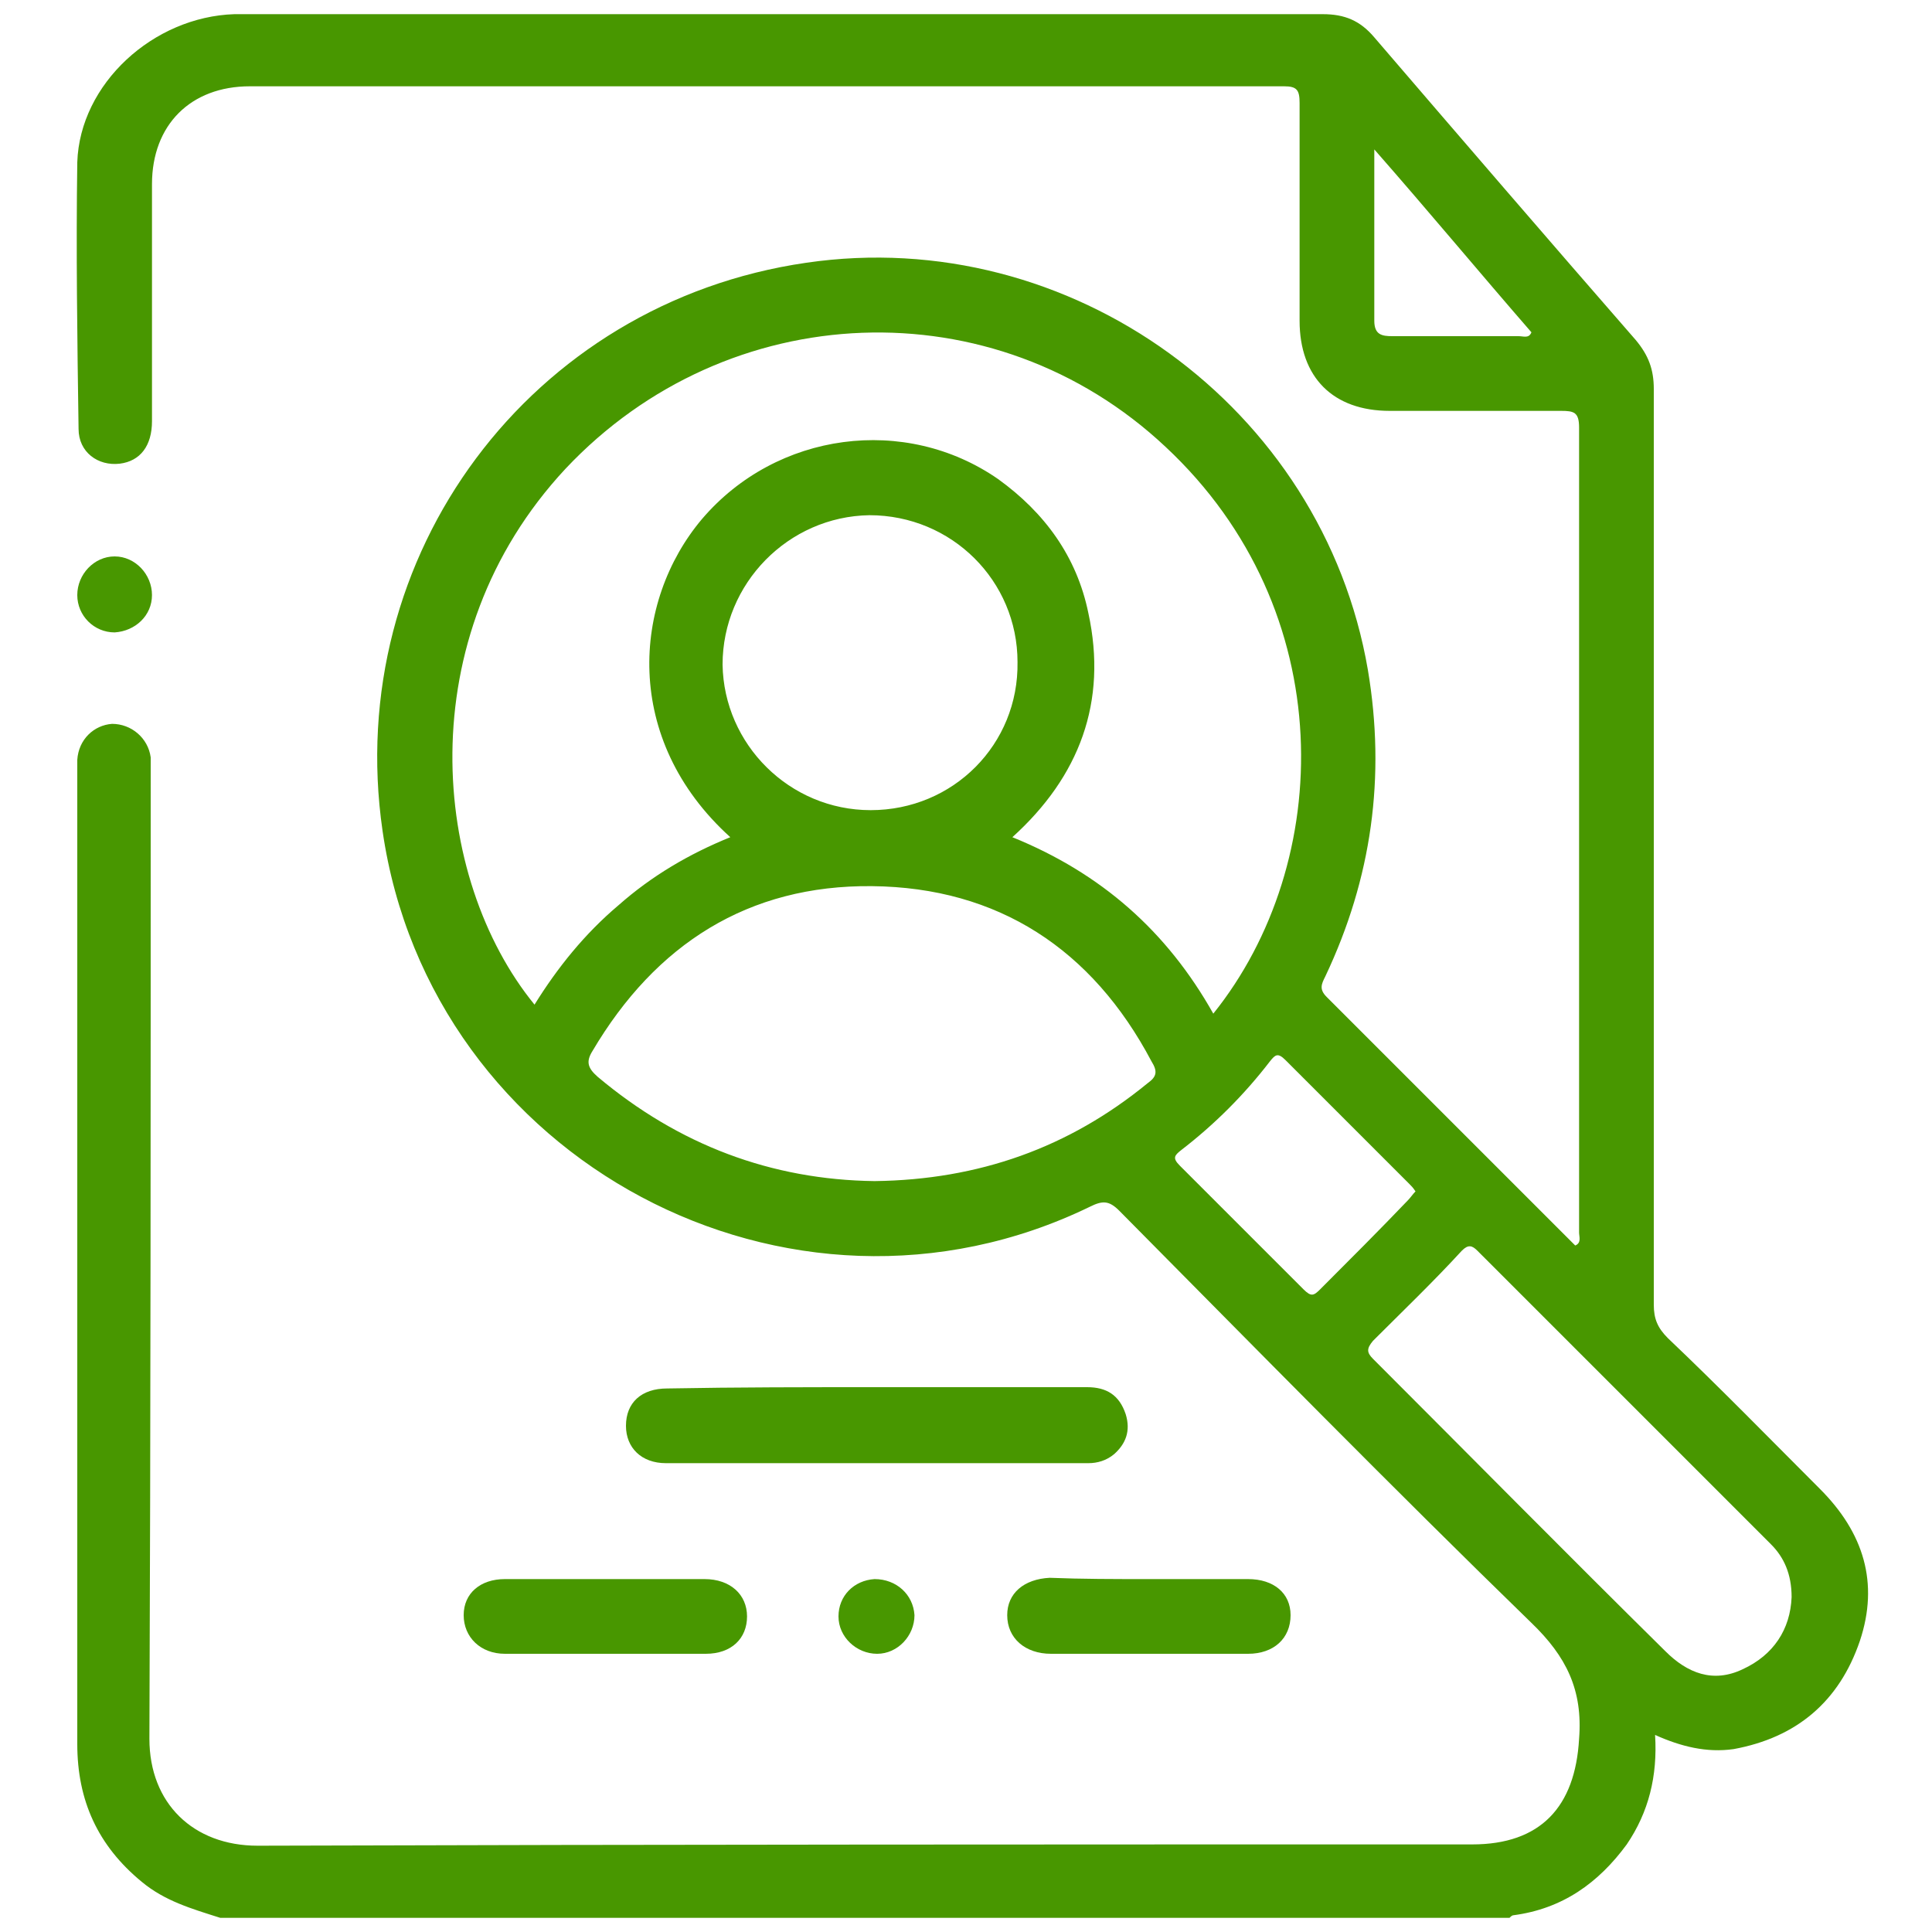 <?xml version="1.0" encoding="utf-8"?>
<!-- Generator: Adobe Illustrator 23.0.0, SVG Export Plug-In . SVG Version: 6.00 Build 0)  -->
<svg version="1.1" id="Layer_1" xmlns="http://www.w3.org/2000/svg" xmlns:xlink="http://www.w3.org/1999/xlink" x="0px" y="0px"
	 viewBox="0 0 150 150" style="enable-background:new 0 0 150 150;" xml:space="preserve">
<style type="text/css">
	.st0{display:none;fill:#FEFEFE;}
	.st1{fill:#489700;}
</style>
<path class="st0" d="M-76,268c-12.5,0-25-0.1-37.5,0.1c-2.5,0-3.1-0.5-3.1-3.1c0.1-106.1,0.1-212.2,0.1-318.3c0-20.2,0-40.5,0-60.7
	c0-1.9-0.1-2.8,2.5-2.8c126.6,0.1,253.2,0.1,379.8,0c2,0,2.6,0.3,2.5,2.4c-0.1,126.7-0.1,253.4,0,380.1c0,2.6-1.2,2.2-2.7,2.2
	c-27.4,0-54.7,0-82.1,0c0.1-1.8,1.7-1.6,2.8-1.9c15.2-4.1,24.3-15.2,25.4-31c0.3-4.3,1-5,5-3.5c11.9,4.4,26.2-1.9,33.1-12.8
	c6.7-10.7,6.2-24.3-2.3-34.1c-9.5-11.1-20.4-21-30.7-31.3c-3.7-3.6-5.2-7.4-5.2-12.5c0.1-59.9,0.1-119.7,0.2-179.6
	c0-4.7-1.2-8.3-4.3-11.9c-17.5-20.2-34.9-40.5-52.4-60.7c-1.9-2.2-4.3-3.4-7.2-3.4c-0.9,0-1.7,0-2.6,0c-71.7,0-143.5,0-215.2,0
	c-16.2,0-28.9,10-32.7,25.6c-0.5,2.1-0.7,4.2-0.7,6.3c0,15.9,0,31.7,0,47.6c0,6,2,8.7,6.2,8.8c4.3,0.1,6.5-2.9,6.5-9
	c0-14.9,0-29.7,0-44.6c0-13.8,8-22,21.9-22c68.2,0,136.5,0,204.7,0c6,0,6.5,0.6,6.6,6.7c0,13.5,0,27,0,40.5c0,11.9,6.1,18,18,18
	c10.7,0,21.5,0,32.2,0c5.2,0,5.9,0.7,5.9,5.8c0,52.9,0,105.7,0,158.6c0,0.5,0,1-0.1,1.5c-0.1,1.1,0,2.4-1.2,3
	c-1.2,0.6-2.1-0.5-2.9-1.1c-0.7-0.5-1.3-1.2-1.9-1.8c-14.8-14.8-29.5-29.5-44.3-44.3c-4.2-4.2-4.2-4.4-1.7-9.7
	C163.8,38,155.8-6.7,127-35.6c-20.8-20.9-46.1-30.9-75.5-29.7C29.1-64.4,9.2-56.3-8-41.7C-27.1-25.5-38.6-4.9-42.1,19.8
	c-4.1,29.3,3.5,55.6,22.5,78.2c15.8,18.8,36.1,30.1,60.4,34.1c19.9,3.3,39.1,0.2,57.4-8c4.5-2,5.1-2,8.5,1.5
	c29.5,29.5,59,59,88.6,88.5c2.4,2.4,3.6,4.9,3.5,8.3c-0.1,3.7,0,7.5,0,11.2c-0.2,11.4-8,19.6-19.4,20.3c-1.2,0.1-2.5,0.1-3.7,0.1
	c-81,0-162,0-243,0c-3,0-6-0.1-8.9-1c-8.1-2.3-13.6-9-14.3-17.4c-0.2-1.9-0.1-3.7-0.1-5.6c0-63.2,0-126.5,0-189.7c0-2,0.1-4-0.3-6
	c-0.8-3.7-3.6-6.1-6.7-5.8c-3.4,0.3-5.5,2.7-5.8,6.7c-0.1,1.2,0,2.5,0,3.7c0,64.6,0.2,129.2-0.1,193.9c-0.1,16.5,11.6,30,24.5,32.9
	C-77.8,266-76.2,266.1-76,268z"/>
<path class="st1" d="M68.1,107.7c5.4,0,10.9,0,16.3,0c1.5,0,2.5,0.6,3,2.1c0.4,1.3,0,2.3-0.9,3.1c-0.6,0.5-1.3,0.7-2,0.7
	c-10.9,0-21.9,0-32.8,0c-1.9,0-3.1-1.2-3.1-2.9c0-1.8,1.2-2.9,3.2-2.9C57.2,107.7,62.7,107.7,68.1,107.7z"/>
<path class="st1" d="M47,122.6c2.6,0,5.1,0,7.7,0c2,0,3.3,1.2,3.3,2.9c0,1.7-1.2,2.9-3.2,2.9c-5.2,0-10.4,0-15.6,0
	c-1.9,0-3.2-1.3-3.2-3c0-1.7,1.3-2.8,3.2-2.8C41.7,122.6,44.4,122.6,47,122.6z"/>
<path class="st1" d="M89.1,122.6c2.6,0,5.2,0,7.8,0c2,0,3.3,1.1,3.3,2.8c0,1.8-1.3,3-3.3,3c-5.1,0-10.2,0-15.3,0c-2,0-3.4-1.2-3.4-3
	c0-1.7,1.3-2.8,3.3-2.9C84,122.6,86.5,122.6,89.1,122.6z"/>
<path class="st1" d="M6,46.2c0-1.6,1.3-3,2.9-3c1.6,0,2.9,1.4,2.9,3c0,1.6-1.3,2.8-2.9,2.9C7.3,49.1,6,47.8,6,46.2z"/>
<path class="st1" d="M71,125.4c0,1.6-1.3,3-2.9,3c-1.6,0-3-1.3-3-2.9c0-1.6,1.2-2.8,2.8-2.9C69.6,122.6,70.9,123.8,71,125.4z"/>
<path class="st1" d="M141.3,115.6c-3.9-3.9-7.8-7.9-11.8-11.7c-0.8-0.8-1.1-1.5-1.1-2.6c0-23.7,0-47.4,0-71.1c0-1.5-0.4-2.6-1.4-3.8
	c-6.8-7.8-13.6-15.7-20.3-23.5c-1.1-1.3-2.3-1.8-4-1.8c-27,0-54,0-81,0c-1.2,0-2.3,0-3.5,0c-6.3,0.2-12,5.4-12.2,11.5
	C5.9,19.4,6,26.4,6.1,33.3c0,1.8,1.5,2.9,3.2,2.7c1.6-0.2,2.5-1.4,2.5-3.3c0-6.1,0-12.2,0-18.4c0-4.6,3-7.6,7.6-7.6
	c26.8,0,53.5,0,80.3,0c1,0,1.2,0.3,1.2,1.3c0,5.6,0,11.3,0,16.9c0,4.4,2.6,7,7,7c4.4,0,8.9,0,13.3,0c1,0,1.4,0.1,1.4,1.3
	c0,20.8,0,41.6,0,62.5c0,0.3,0.2,0.8-0.3,1c-6.4-6.4-12.9-12.9-19.3-19.3c-0.6-0.6-0.4-1-0.1-1.6c3.6-7.6,4.7-15.5,3.3-23.8
	c-3.5-20.4-23.1-34.6-43.6-31.6c-21.4,3.1-36,22.7-32.9,44.1c3.7,25.6,31.6,40.5,54.9,29.2c1-0.5,1.5-0.5,2.3,0.3
	c10.6,10.7,21.2,21.5,32,32c2.7,2.6,4,5.2,3.7,9c-0.3,5.3-3,8.2-8.3,8.2c-31.4,0-62.9,0-94.3,0.1c-5,0-8.4-3.3-8.4-8.3
	c0.1-24.9,0.1-49.7,0.1-74.6c0-0.5,0-1.1,0-1.6c-0.2-1.5-1.5-2.6-3-2.6C7.3,56.3,6.1,57.4,6,59c0,0.5,0,1,0,1.4
	c0,12.2,0,24.5,0,36.7c0,12.8,0,25.5,0,38.3c0,4.4,1.6,7.9,5,10.7c1.8,1.5,3.9,2.1,6.1,2.8c33.4,0,66.7,0,100.1,0
	c0.1-0.1,0.2-0.2,0.3-0.2c3.8-0.5,6.6-2.5,8.8-5.5c1.7-2.5,2.4-5.3,2.2-8.5c2,0.9,4,1.4,6.1,1.1c4.9-0.9,8.2-3.7,9.8-8.4
	C145.9,122.9,144.7,119,141.3,115.6z M117.9,26.1c-3.3,0-6.6,0-9.8,0c-0.8,0-1.4-0.1-1.4-1.2c0-4.3,0-8.6,0-13.3
	c4.3,4.9,8.2,9.6,12.2,14.2C118.7,26.3,118.3,26.1,117.9,26.1z M43.9,36.4C56.5,23,77.2,22.2,90.5,34.7c13.6,12.7,13.1,32.3,3.7,44
	c-3.6-6.4-8.7-10.9-15.6-13.7c5.2-4.7,7.4-10.5,5.9-17.4c-0.9-4.4-3.4-7.8-7-10.4c-7.2-5-17.2-3.7-23,3.1
	c-5.4,6.4-6.2,17.1,2.2,24.7c-3.2,1.3-6.1,3-8.7,5.3c-2.6,2.2-4.7,4.8-6.5,7.7C33.5,68.2,31.7,49.5,43.9,36.4z M67.6,62.9
	c-6.3,0-11.4-5.1-11.5-11.3c0-6.3,5.1-11.5,11.4-11.6c6.4,0,11.5,5.1,11.5,11.4C79.1,57.8,74,62.9,67.6,62.9z M89.1,84.1
	c-6.1,5-13.1,7.5-21.2,7.6c-8-0.1-15.2-2.8-21.5-8.1c-0.8-0.7-0.9-1.2-0.4-2c4.9-8.3,12.1-12.9,21.7-12.8
	c9.8,0.1,17.1,4.9,21.7,13.6C89.9,83.2,89.8,83.6,89.1,84.1z M102.5,100.1c-0.5,0.5-0.7,0.6-1.3,0c-3.2-3.2-6.4-6.4-9.6-9.6
	c-0.6-0.6-0.4-0.8,0.1-1.2c2.6-2,4.9-4.3,6.9-6.9c0.4-0.5,0.6-0.7,1.2-0.1c3.2,3.2,6.4,6.4,9.6,9.6c0.2,0.2,0.3,0.3,0.5,0.6
	c-0.2,0.2-0.4,0.5-0.6,0.7C107.1,95.5,104.8,97.8,102.5,100.1z M135.3,129.6c-2.3,1.1-4.3,0.3-6-1.4c-7.6-7.5-15.1-15.1-22.7-22.7
	c-0.5-0.5-0.5-0.8,0-1.4c2.3-2.3,4.7-4.6,6.9-7c0.5-0.5,0.8-0.4,1.2,0c7.6,7.6,15.2,15.2,22.8,22.8c1,1,1.6,2.3,1.6,4.1
	C139,126.5,137.7,128.5,135.3,129.6z"/>
</svg>
